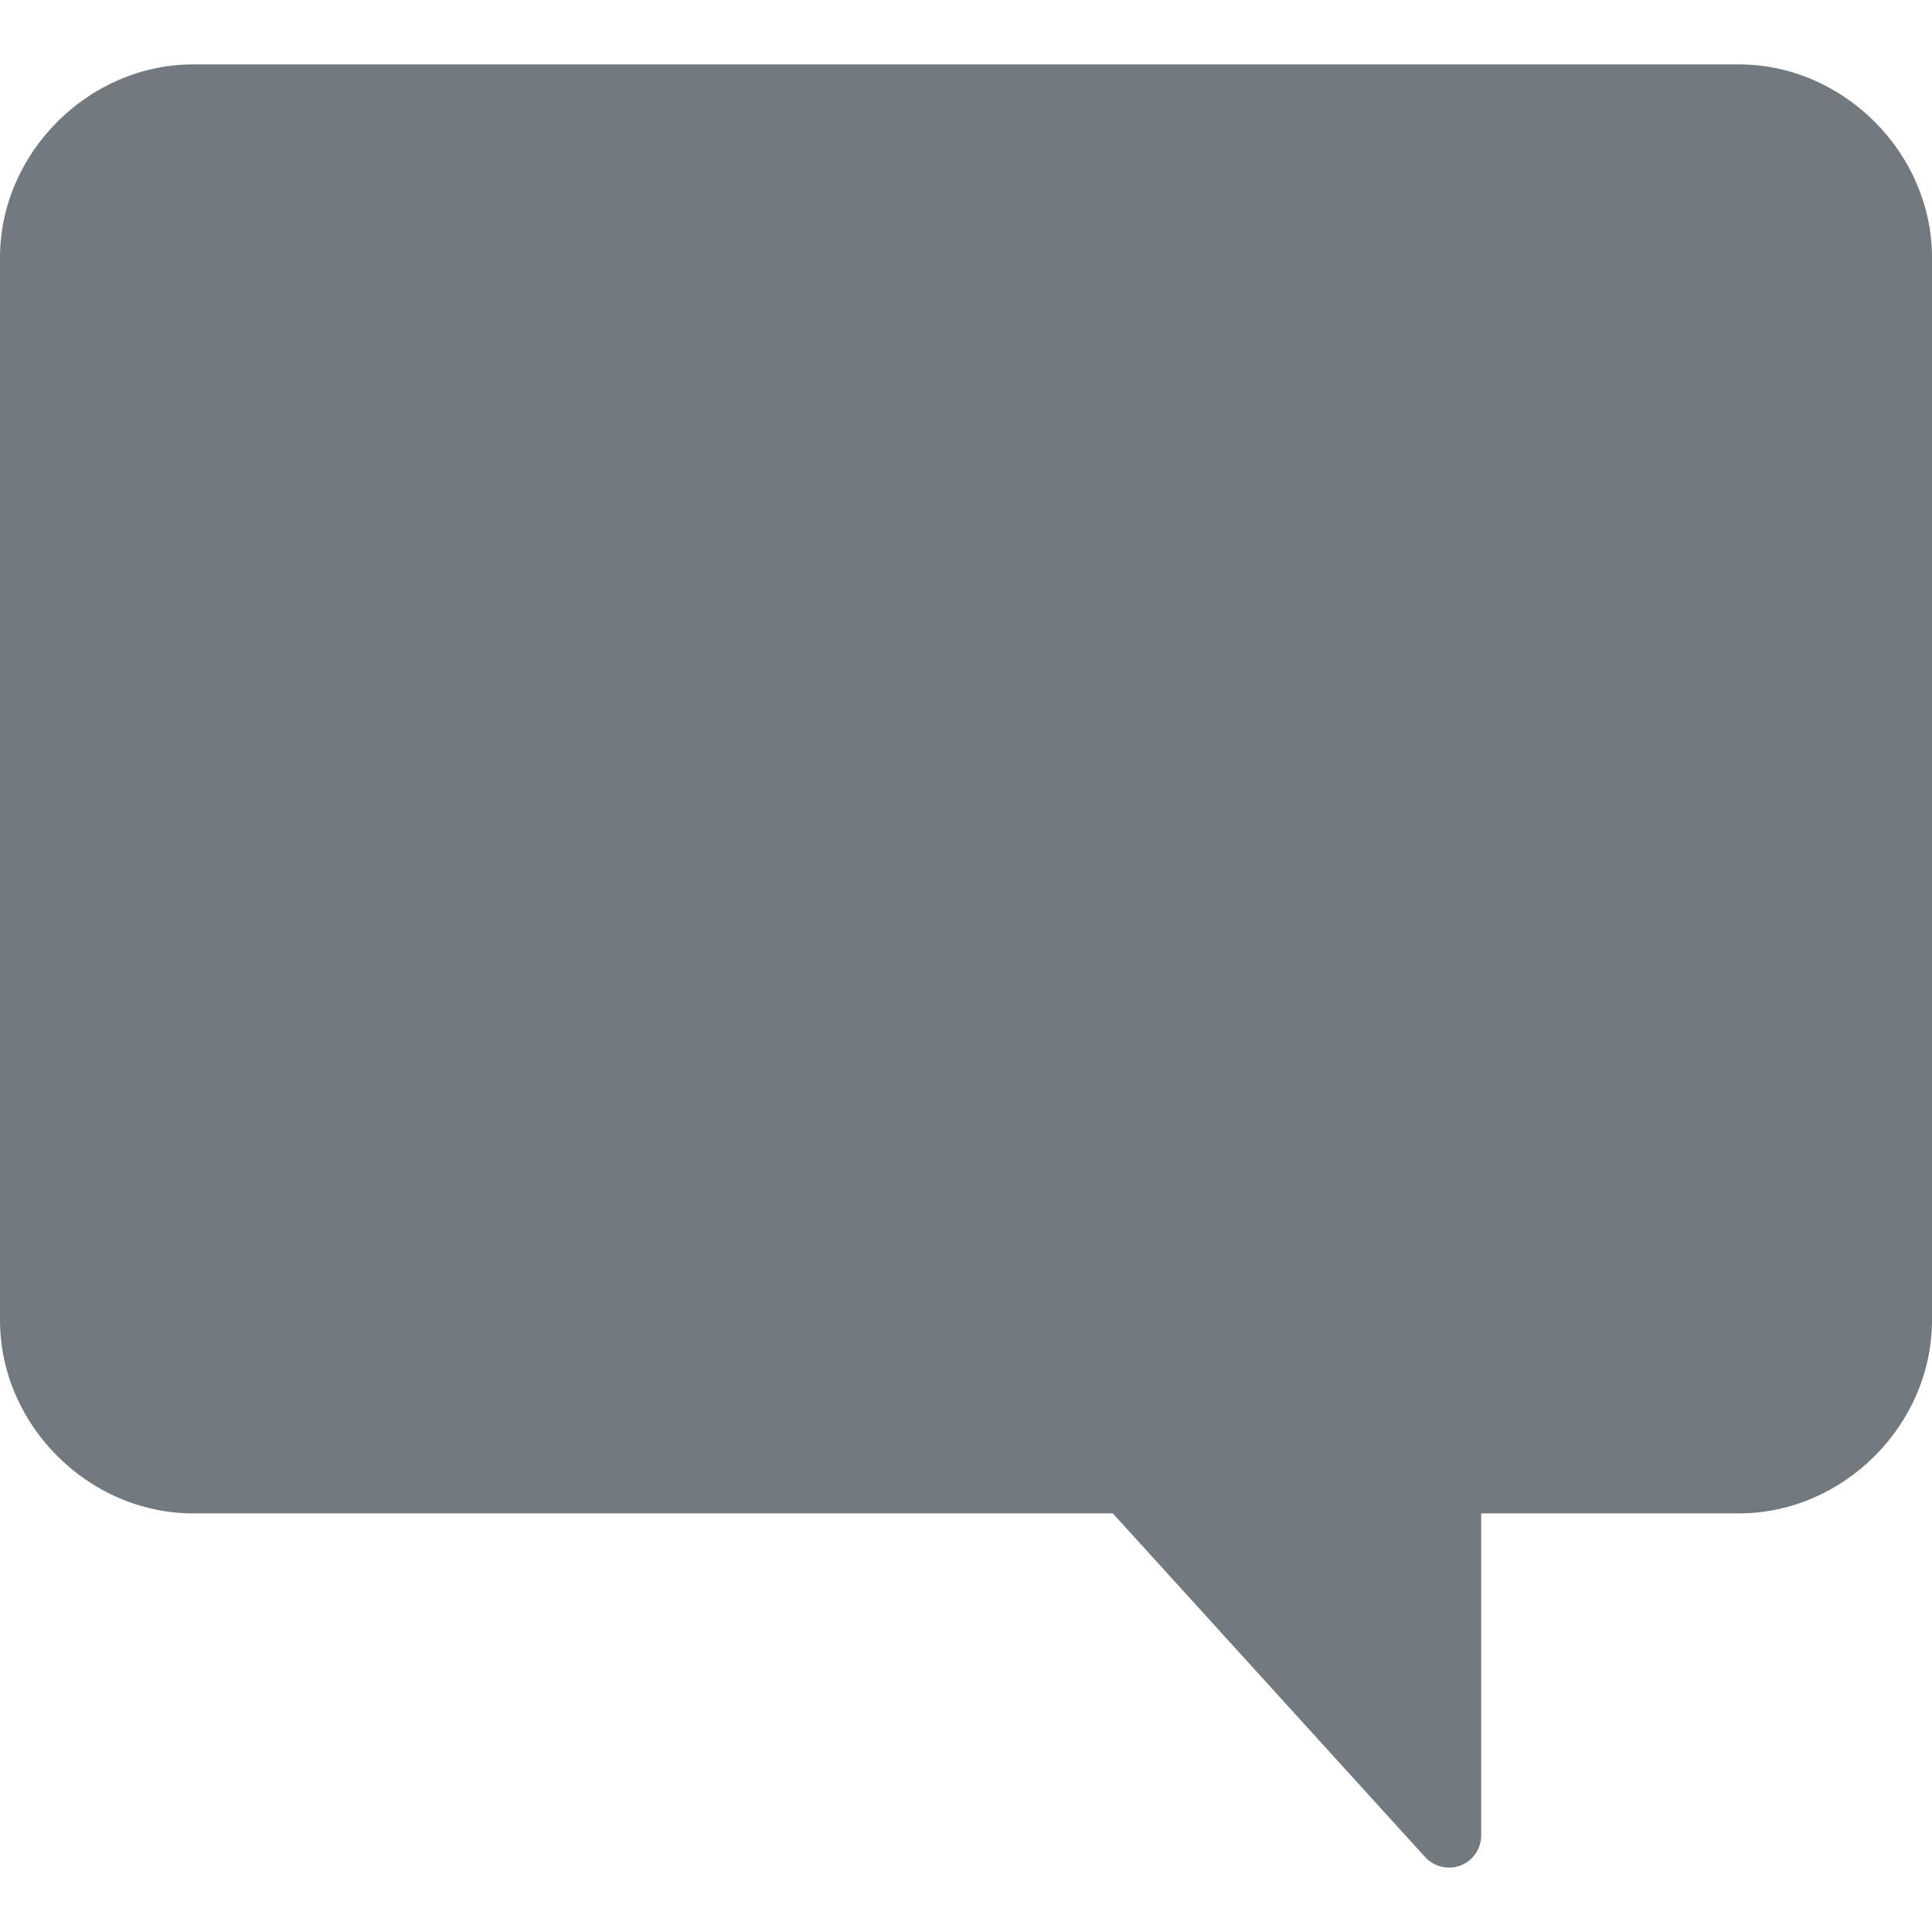 <svg width="12" height="12" viewBox="0 0 12 12" fill="none" xmlns="http://www.w3.org/2000/svg">
<path d="M10.8 0.4H1.2C0.55 0.4 0 0.95 0 1.6V8.2C0 8.851 0.55 9.4 1.2 9.4H6.912L8.852 11.535C8.891 11.577 8.945 11.6 9 11.6C9.024 11.6 9.049 11.596 9.072 11.587C9.149 11.557 9.2 11.483 9.2 11.4V9.4H10.8C11.45 9.4 12 8.851 12 8.2V1.6C12 0.95 11.45 0.4 10.8 0.4Z" fill="#727a80"/>
</svg>
